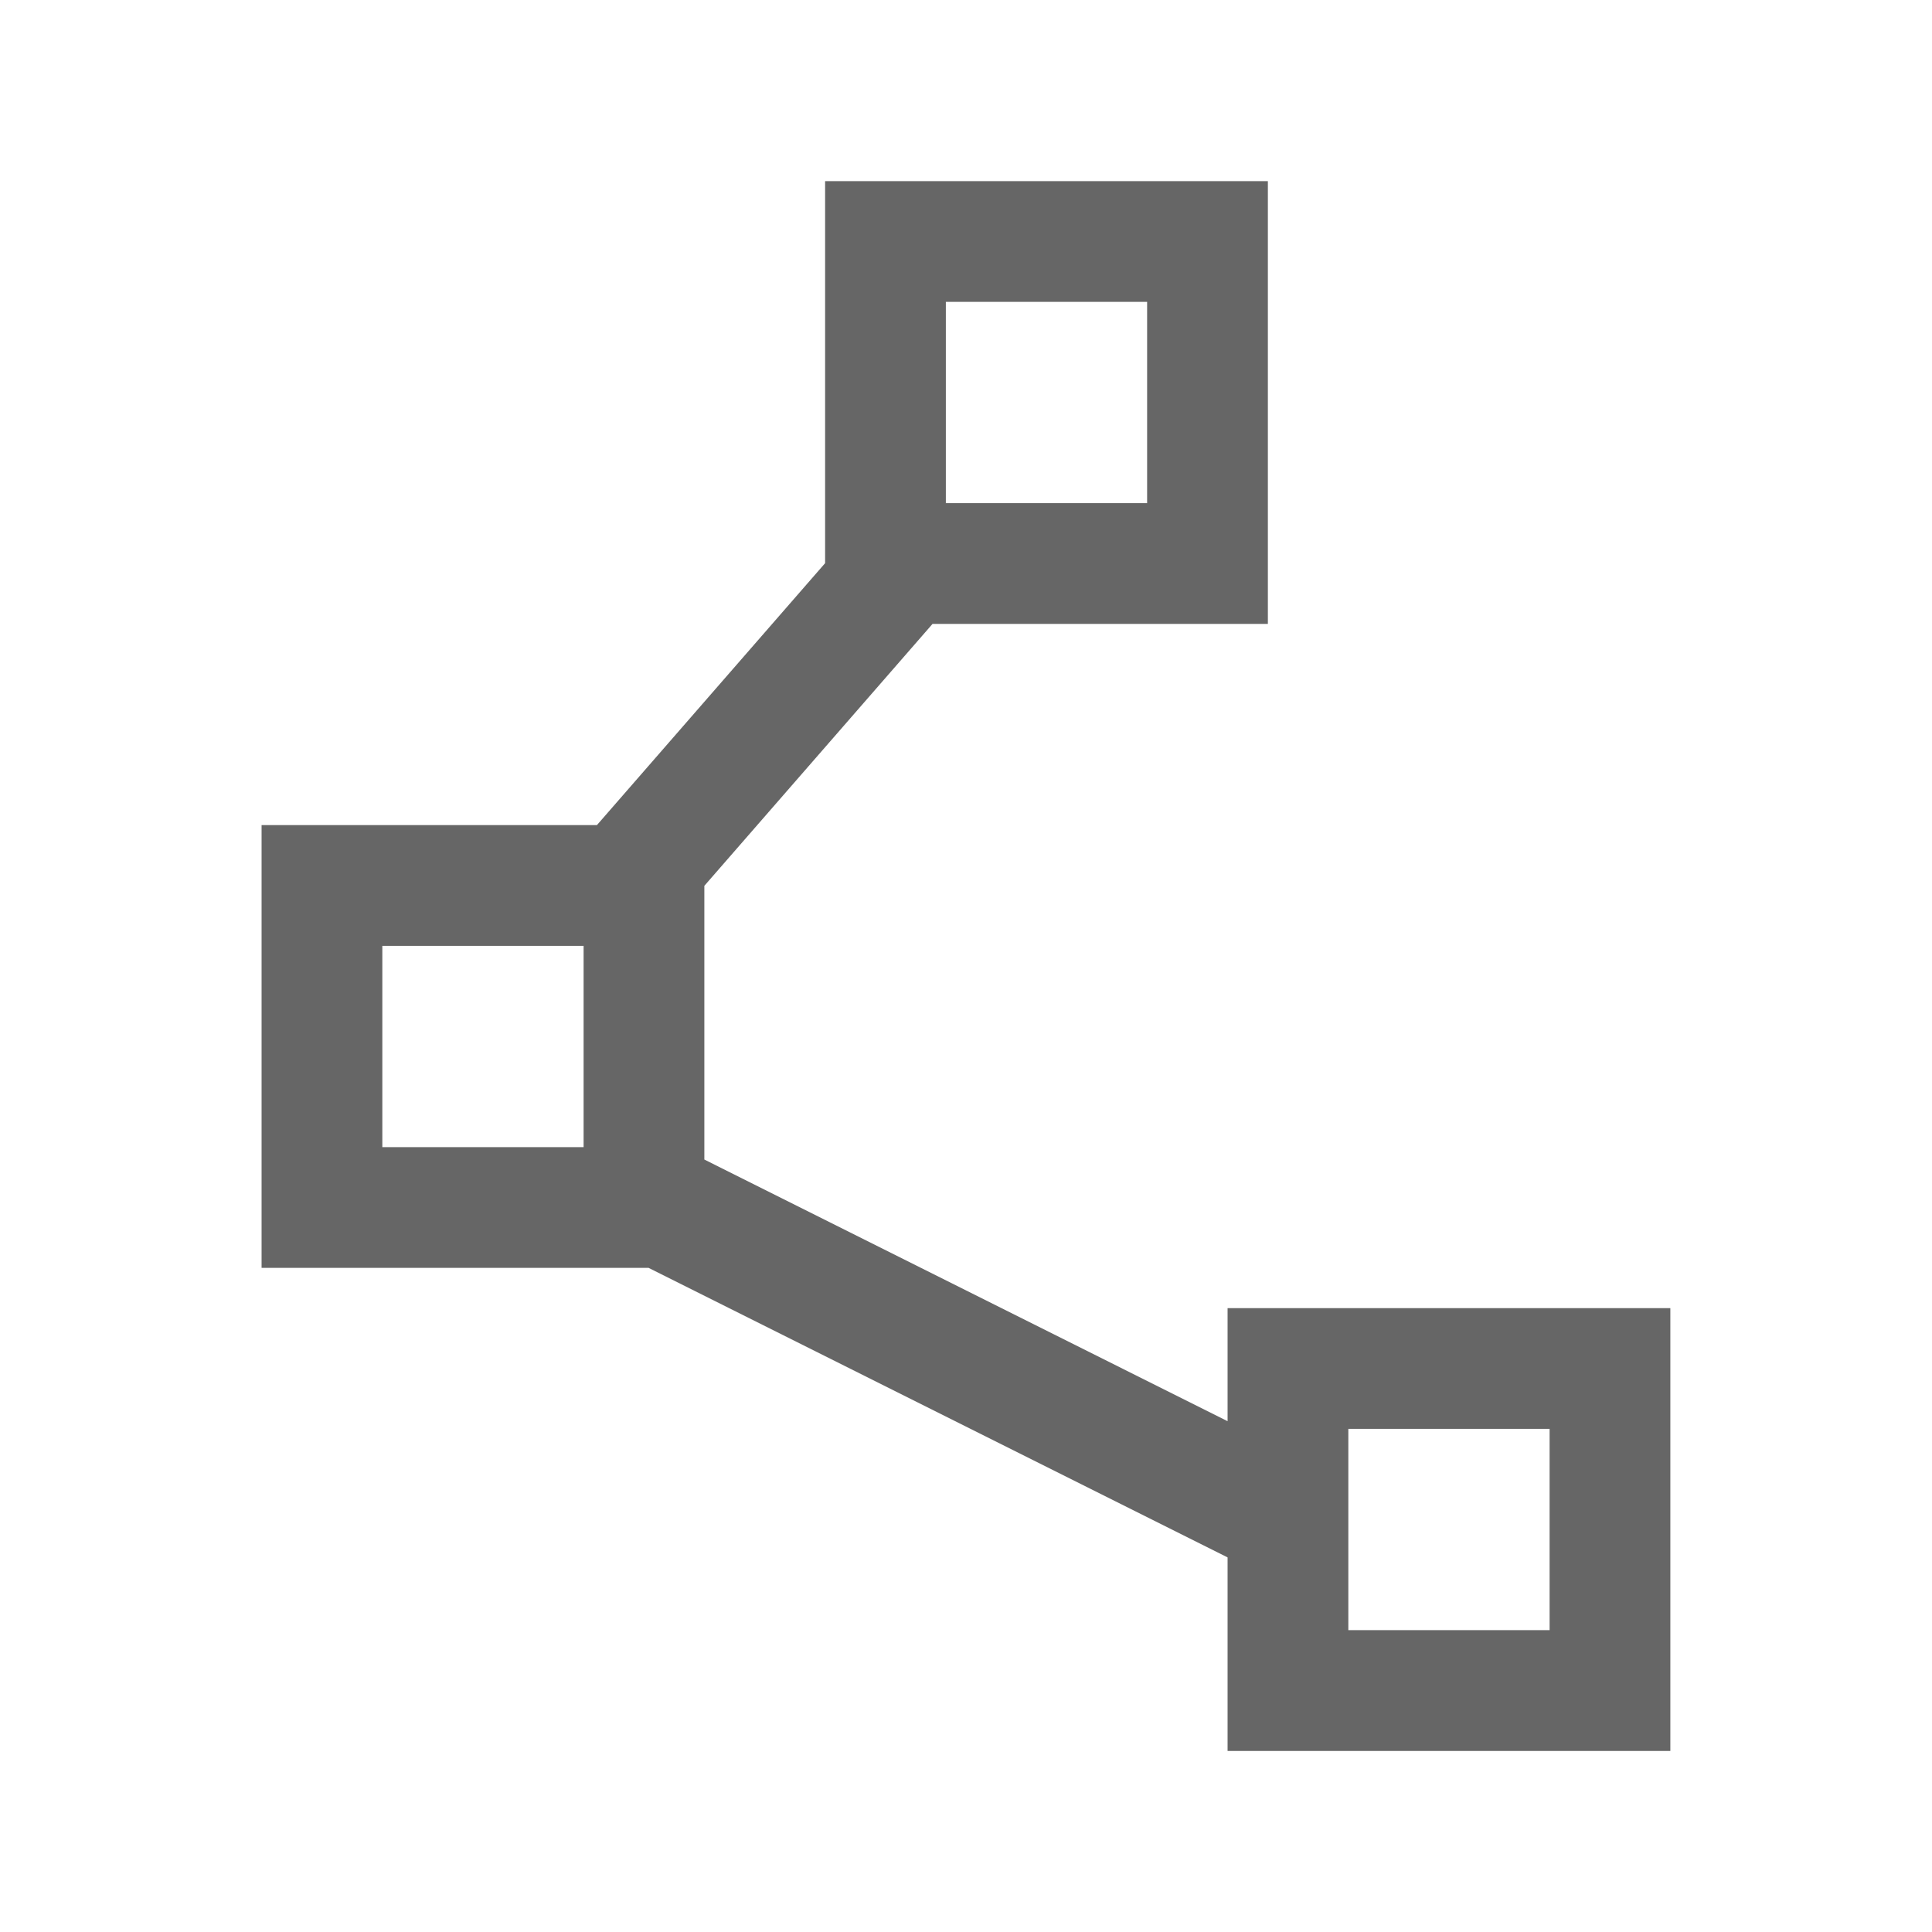 <svg xmlns="http://www.w3.org/2000/svg" fill="none" viewBox="0 0 28 28"><path d="m17.791 25.375v-2.804l-8.391-4.196h-5.609v-6.417h4.86l3.307-3.796v-5.537h6.417v6.417h-4.86l-3.307 3.796v3.967l7.583 3.792v-1.638h6.417v6.417l-6.417 1e-4zm-4.083-18.083h2.917v-2.917h-2.917v2.917zm-8.167 9.333h2.917v-2.917h-2.917v2.917zm14 7h2.917v-2.917h-2.917v2.917z" fill="#000" fill-opacity=".6"></path></svg>